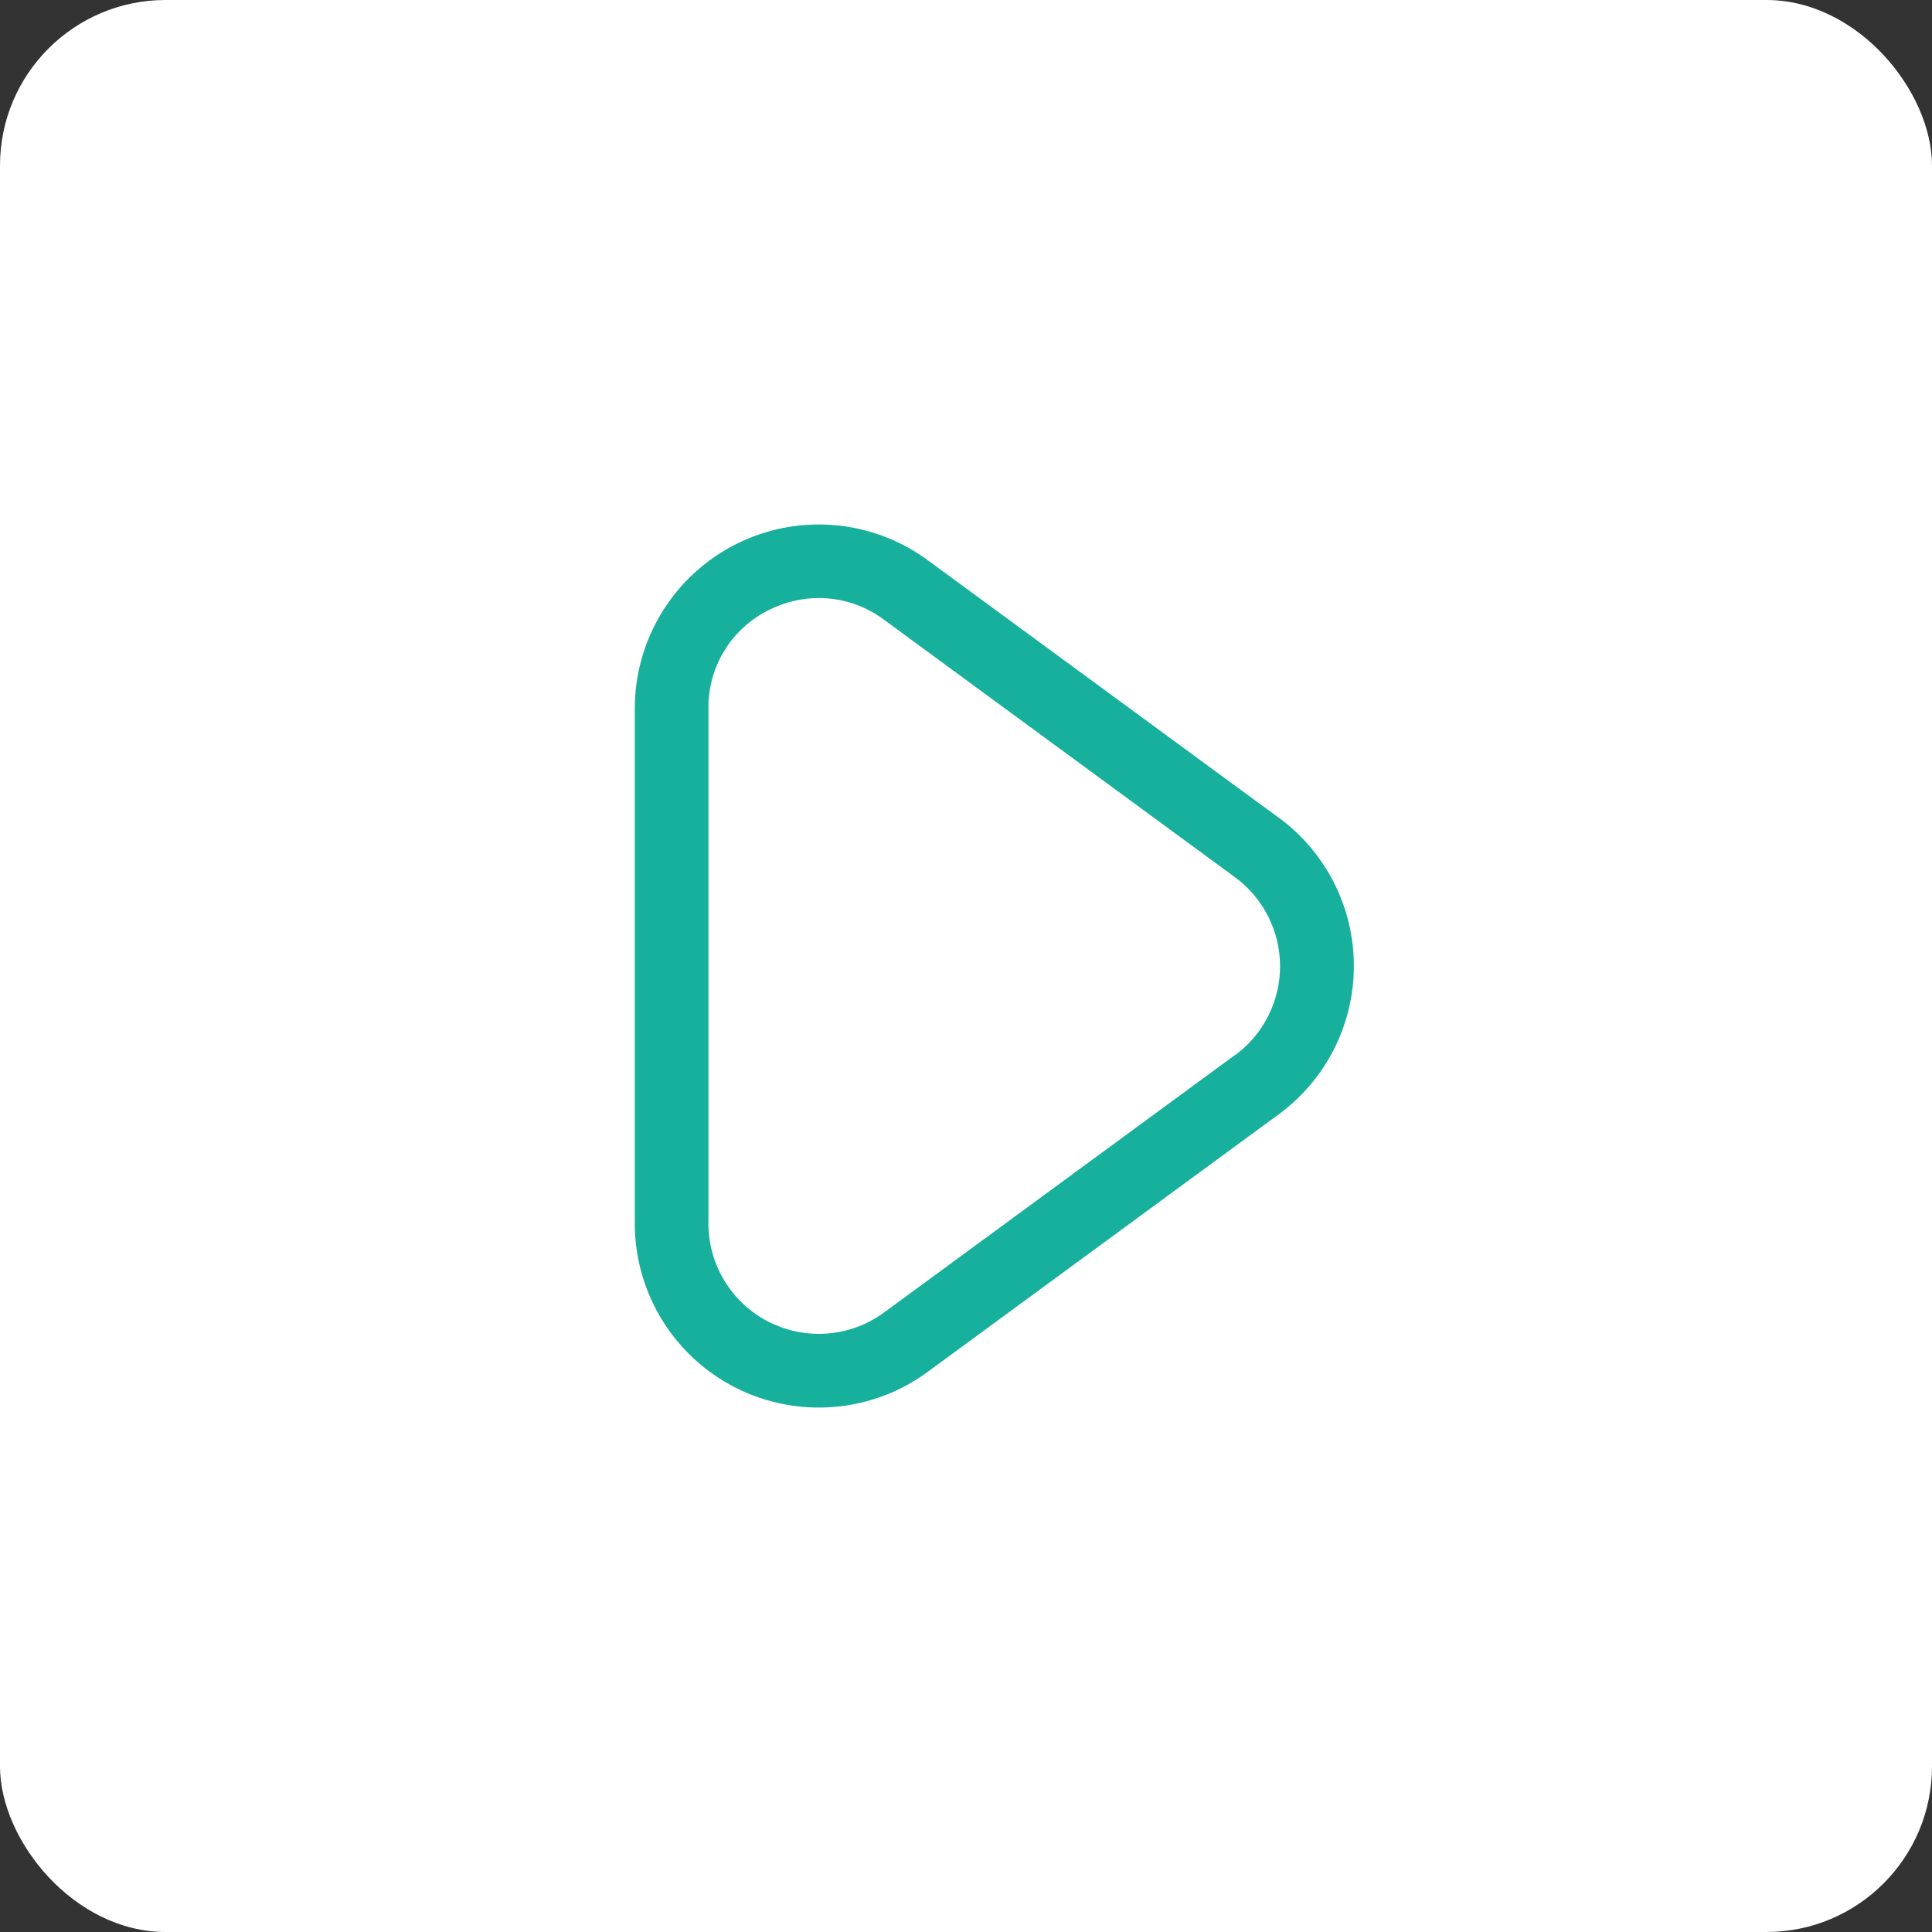 <?xml version="1.0" encoding="UTF-8"?> <svg xmlns="http://www.w3.org/2000/svg" width="70" height="70" viewBox="0 0 70 70" fill="none"><rect x="0" y="0" width="70" height="70" fill="#333333" stroke="none"/><rect width="70" height="70" rx="6" fill="white"></rect><path d="M46.325 29.624L33.605 20.291C32.612 19.563 31.436 19.125 30.209 19.025C28.982 18.925 27.751 19.166 26.652 19.723C25.554 20.28 24.631 21.13 23.987 22.179C23.342 23.228 23 24.436 23 25.667V44.334C23 45.565 23.342 46.773 23.987 47.823C24.632 48.872 25.555 49.723 26.654 50.279C27.753 50.836 28.985 51.077 30.212 50.977C31.44 50.876 32.616 50.437 33.609 49.708L46.329 40.375C47.174 39.756 47.86 38.946 48.334 38.012C48.807 37.078 49.053 36.046 49.053 34.999C49.053 33.952 48.807 32.919 48.334 31.985C47.86 31.051 47.174 30.242 46.329 29.623L46.325 29.624ZM44.747 38.224L32.027 47.557C31.431 47.993 30.726 48.255 29.99 48.315C29.254 48.374 28.517 48.229 27.858 47.896C27.2 47.562 26.646 47.053 26.26 46.424C25.873 45.795 25.668 45.072 25.667 44.334V25.667C25.659 24.927 25.861 24.201 26.248 23.57C26.635 22.94 27.192 22.432 27.855 22.104C28.419 21.817 29.042 21.668 29.675 21.667C30.523 21.67 31.347 21.945 32.027 22.452L44.747 31.785C45.253 32.157 45.664 32.643 45.948 33.203C46.231 33.763 46.379 34.382 46.379 35.01C46.379 35.637 46.231 36.256 45.948 36.816C45.664 37.376 45.253 37.862 44.747 38.233V38.224Z" fill="#17B09C"></path></svg> 